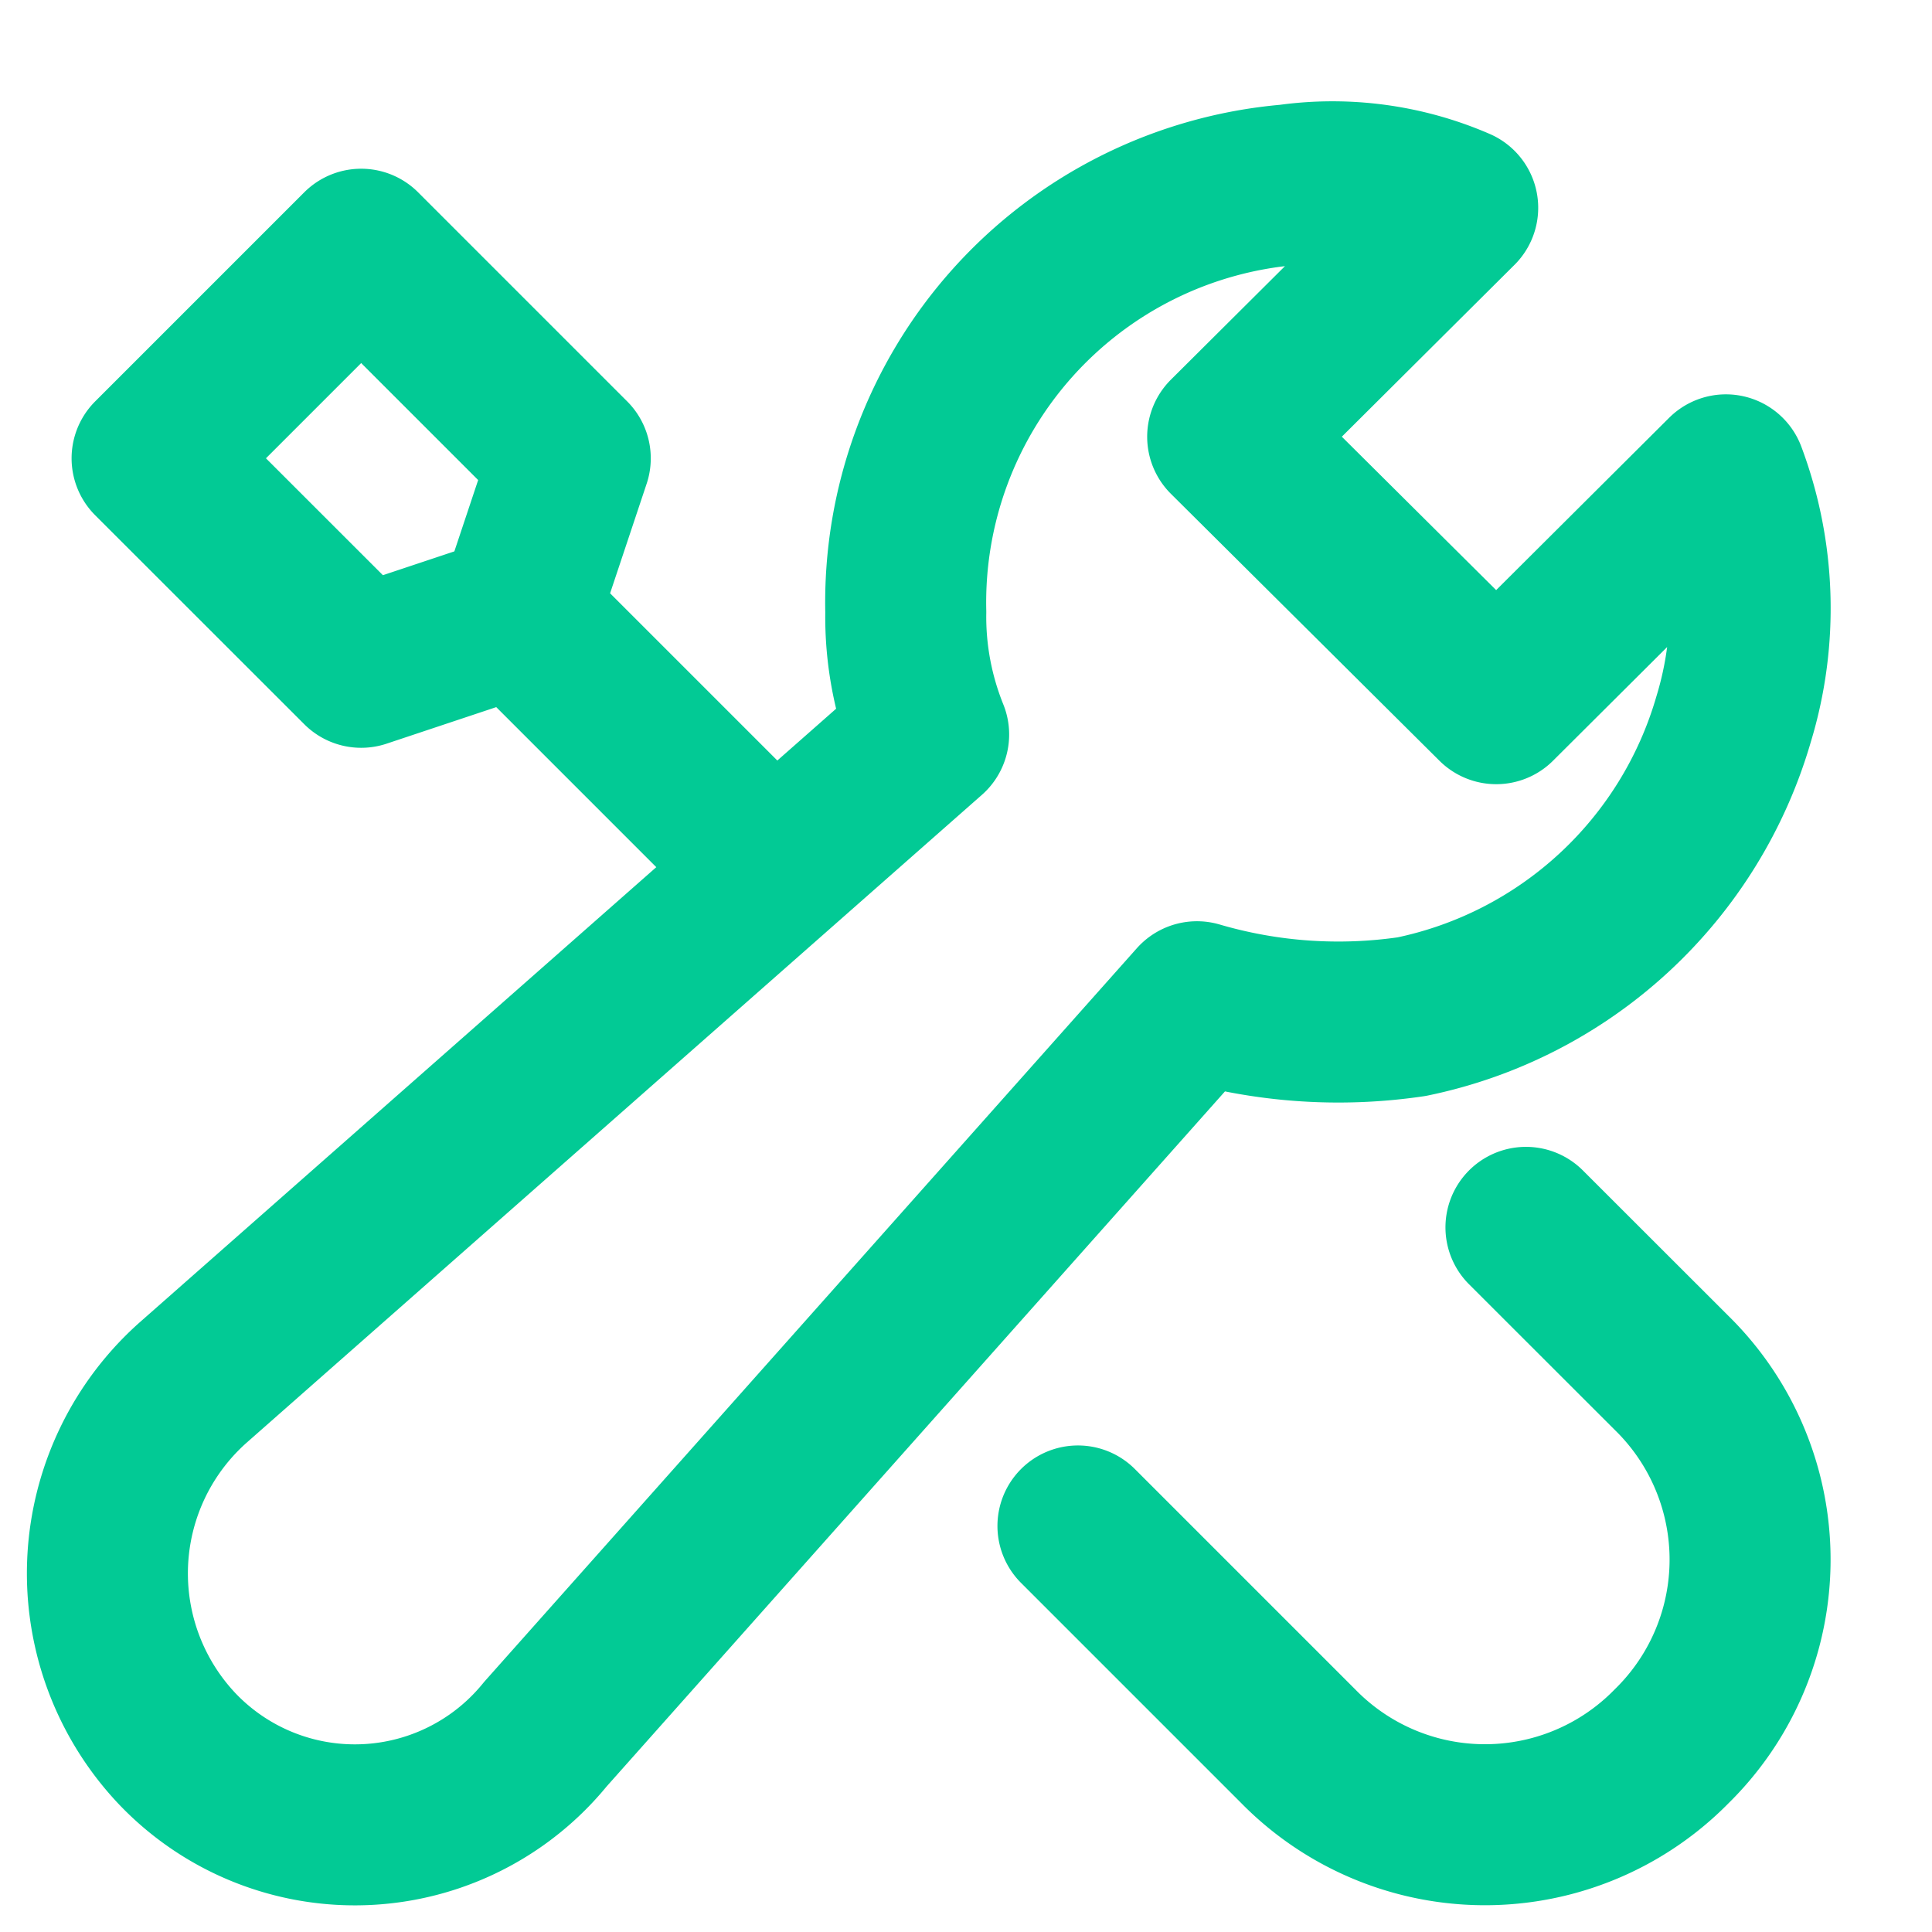 <svg xmlns="http://www.w3.org/2000/svg" width="18" height="18" viewBox="0 0 18 18">
    <g fill="none" fill-rule="evenodd" stroke="#02CA95" stroke-linecap="round" stroke-linejoin="round" stroke-width="1.5">
        <path d="M10.043 14.217l2.053 2.053a2.435 2.435 0 0 0 3.478 0 2.435 2.435 0 0 0 0-3.479l-1.357-1.356M7.209 8.113L4.826 5.73M3.365 6.217l1.461-.487.487-1.46-1.948-1.948L1.417 4.27zM16.08 4.424l-2.14 2.132-2.502-2.487 2.143-2.133a2.93 2.93 0 0 0-1.572-.214 3.906 3.906 0 0 0-3.57 3.981c-.006.39.067.778.213 1.14l-6.855 6.04a2.378 2.378 0 0 0-.143 3.413 2.287 2.287 0 0 0 3.428-.14l6.07-6.823a4.68 4.68 0 0 0 2 .139 3.955 3.955 0 0 0 3-2.773 3.536 3.536 0 0 0-.072-2.275z"/>
    </g>
</svg>
